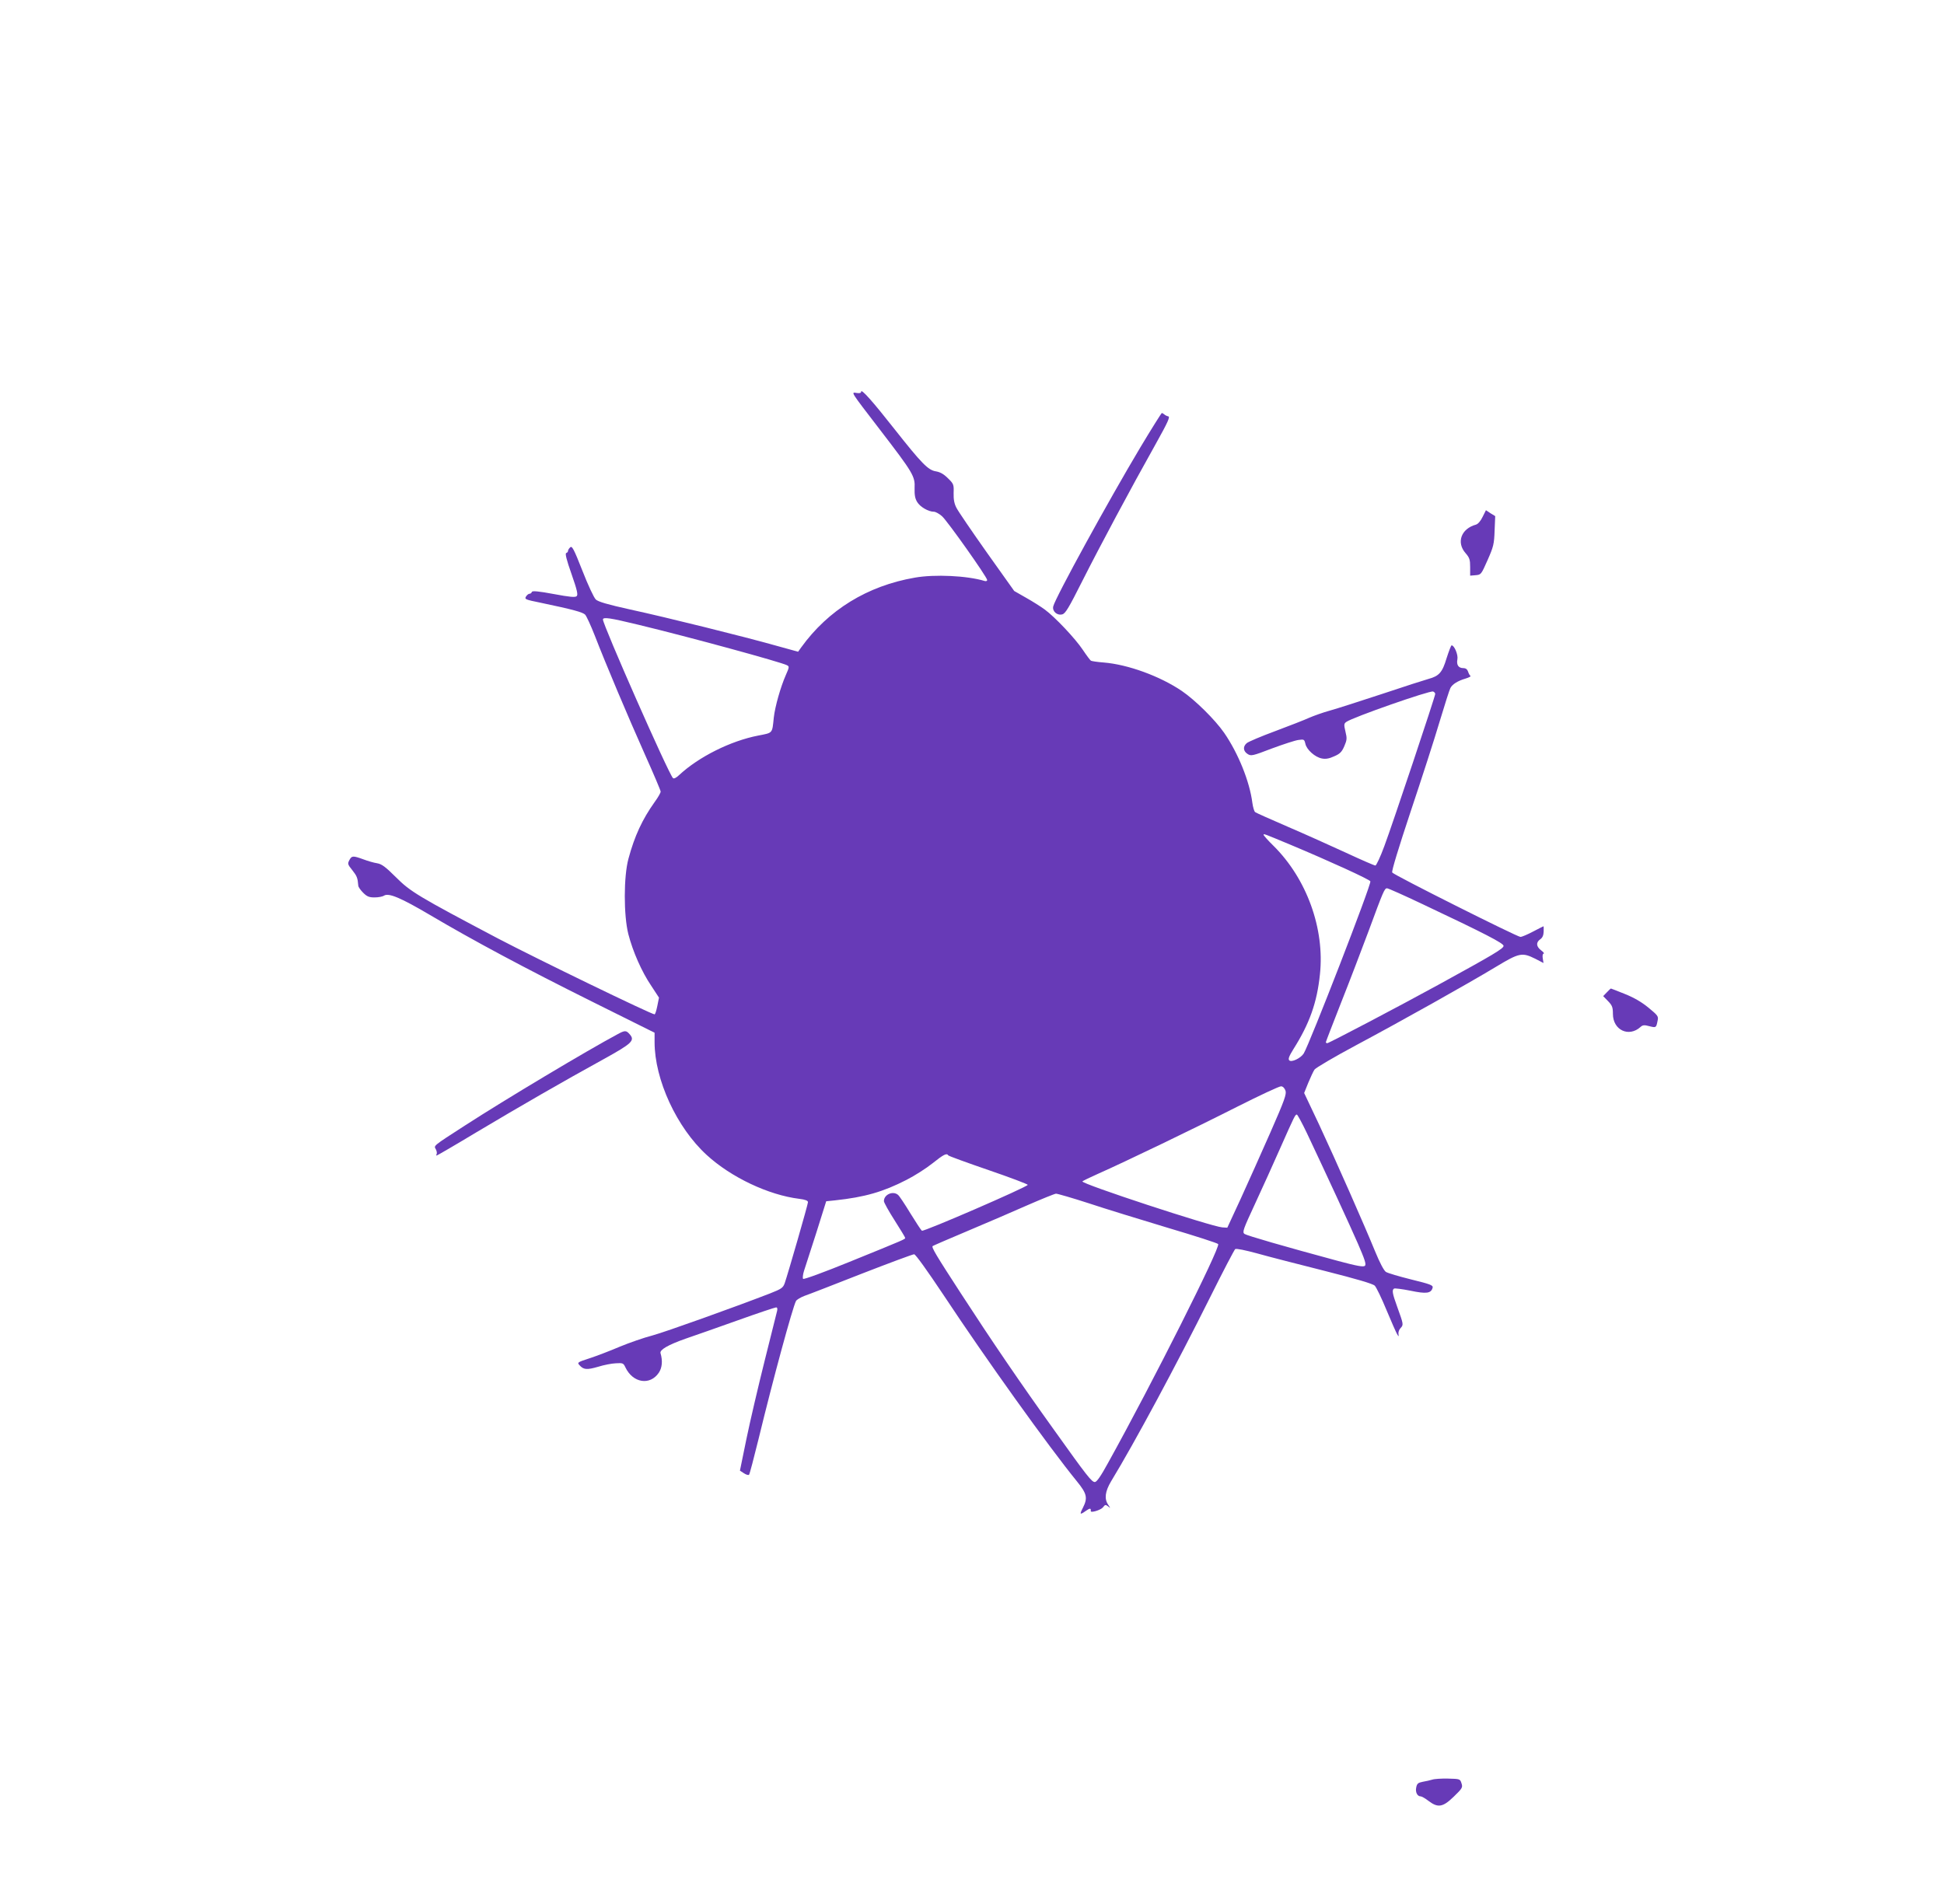 <?xml version="1.0" standalone="no"?>
<!DOCTYPE svg PUBLIC "-//W3C//DTD SVG 20010904//EN"
 "http://www.w3.org/TR/2001/REC-SVG-20010904/DTD/svg10.dtd">
<svg version="1.0" xmlns="http://www.w3.org/2000/svg"
 width="1280pt" height="1254pt" viewBox="0 0 1280 1254"
 preserveAspectRatio="xMidYMid meet">
<g transform="translate(0,1254) scale(0.1,-0.1)"
fill="#673ab7" stroke="none">
<path d="M5670 9961 c0 -9 -9 -12 -29 -9 -39 6 -45 16 153 -242 219 -285 232
-307 228 -385 -1 -45 3 -68 17 -91 19 -32 74 -64 110 -64 11 0 35 -13 54 -30
35 -31 297 -401 297 -420 0 -6 -8 -9 -17 -6 -115 35 -329 45 -459 22 -313 -54
-571 -213 -749 -460 l-20 -28 -145 40 c-213 60 -724 187 -960 238 -149 33
-211 51 -227 66 -12 11 -52 96 -88 189 -57 145 -69 167 -81 154 -8 -7 -14 -18
-14 -23 0 -6 -5 -12 -12 -14 -8 -3 2 -45 35 -138 37 -106 44 -137 34 -146 -9
-9 -45 -6 -151 14 -102 19 -141 22 -144 14 -2 -7 -9 -12 -15 -12 -7 0 -17 -8
-24 -19 -10 -17 -4 -20 95 -40 215 -45 280 -63 295 -79 9 -10 37 -71 63 -137
74 -191 217 -530 330 -783 57 -127 104 -238 104 -245 0 -8 -17 -38 -39 -68
-82 -115 -133 -225 -173 -374 -32 -117 -32 -372 -1 -496 30 -116 88 -248 151
-341 l51 -78 -11 -55 c-6 -30 -14 -55 -18 -55 -22 0 -772 364 -1030 499 -527
278 -578 309 -672 403 -70 70 -95 88 -125 93 -21 3 -62 15 -91 26 -69 25 -76
24 -92 -6 -12 -23 -11 -28 20 -66 30 -38 35 -50 39 -101 0 -9 15 -30 32 -47
25 -25 39 -31 75 -31 24 0 53 5 63 12 31 19 111 -15 301 -127 286 -169 628
-352 1068 -571 l412 -205 0 -62 c0 -247 146 -563 343 -743 160 -147 407 -264
610 -289 40 -5 57 -12 57 -22 0 -15 -130 -465 -153 -533 -11 -31 -21 -38 -97
-68 -238 -92 -687 -253 -775 -277 -55 -14 -152 -48 -215 -74 -63 -27 -152 -61
-198 -76 -80 -26 -83 -28 -66 -46 27 -30 49 -31 122 -10 38 12 90 22 117 23
46 3 50 1 63 -27 49 -103 162 -121 220 -35 22 33 26 79 11 129 -6 22 51 55
165 95 58 20 213 74 344 121 131 47 245 85 252 85 8 0 10 -8 7 -22 -3 -13 -40
-160 -82 -328 -42 -168 -96 -399 -120 -515 l-43 -210 26 -17 c15 -10 30 -14
34 -10 4 4 32 111 63 237 95 392 223 862 246 907 5 9 30 24 56 34 27 9 196 75
377 146 180 70 336 128 345 128 10 -1 84 -104 196 -272 278 -420 688 -993 877
-1225 65 -80 71 -108 38 -173 -23 -45 -20 -48 21 -19 26 18 33 18 31 -2 -2
-14 65 6 80 24 14 19 18 19 34 7 17 -14 17 -14 1 10 -27 39 -21 88 19 155 157
258 431 769 651 1210 85 171 160 314 166 319 8 5 66 -7 147 -29 74 -21 274
-72 444 -115 209 -53 315 -84 328 -97 10 -10 45 -82 77 -160 32 -77 64 -149
70 -159 11 -18 12 -18 9 1 -2 11 4 29 14 39 20 22 20 23 -23 142 -31 85 -35
109 -20 118 5 3 53 -3 108 -14 105 -22 136 -18 146 20 4 16 -15 23 -141 54
-80 20 -155 42 -167 50 -13 9 -40 60 -70 133 -69 169 -257 596 -370 838 l-98
207 27 67 c15 36 33 75 41 87 7 11 129 83 271 159 305 163 735 404 924 518
154 93 172 96 259 53 l54 -28 -5 31 c-3 18 0 31 6 31 6 0 -1 10 -16 21 -33 25
-36 52 -7 73 15 10 22 26 23 50 1 20 0 36 -1 36 -2 0 -32 -16 -69 -35 -36 -19
-73 -35 -83 -35 -21 0 -833 407 -844 424 -6 7 42 163 121 401 72 215 158 481
191 593 34 112 65 211 71 221 13 25 48 47 99 62 23 7 38 15 33 18 -5 3 -12 16
-16 29 -5 14 -15 22 -30 22 -33 0 -47 21 -40 58 6 29 -20 92 -38 92 -4 0 -18
-38 -33 -84 -28 -94 -49 -118 -119 -137 -22 -6 -160 -50 -306 -99 -146 -48
-301 -98 -345 -110 -44 -12 -105 -34 -135 -47 -30 -14 -131 -53 -224 -88 -92
-34 -177 -70 -187 -79 -26 -22 -24 -52 5 -71 23 -15 31 -14 161 36 76 28 155
54 175 56 36 5 38 4 45 -25 8 -39 64 -89 109 -97 24 -5 48 -1 80 14 38 16 51
29 67 66 18 42 19 52 8 97 -11 46 -10 53 6 64 41 30 550 208 571 200 8 -3 14
-10 14 -16 0 -16 -279 -852 -335 -1002 -26 -71 -53 -128 -59 -128 -7 0 -94 38
-193 84 -100 46 -273 124 -385 172 -111 48 -208 91 -214 96 -6 5 -14 32 -18
61 -18 141 -93 326 -185 460 -61 88 -192 217 -280 277 -145 98 -355 174 -513
187 -42 3 -80 9 -85 12 -5 3 -29 35 -53 71 -50 75 -183 216 -251 266 -26 19
-81 54 -124 78 l-77 44 -180 253 c-99 140 -189 272 -200 294 -15 28 -20 56
-19 98 2 56 0 61 -37 97 -28 28 -51 41 -80 46 -51 8 -93 51 -273 279 -144 183
-218 266 -219 246z m-1468 -1535 c336 -81 940 -246 980 -267 16 -8 15 -13 -8
-65 -34 -77 -71 -207 -79 -279 -11 -107 -5 -100 -102 -119 -182 -35 -392 -140
-521 -260 -20 -19 -35 -26 -41 -20 -30 30 -461 1008 -461 1044 0 18 46 11 232
-34z m4297 -1450 c253 -106 520 -228 524 -240 8 -19 -401 -1073 -439 -1134
-20 -31 -80 -60 -95 -45 -9 9 -1 28 28 75 105 166 155 306 174 492 32 300 -87
629 -306 846 -36 35 -65 68 -65 72 0 9 -1 9 179 -66z m867 -390 c413 -195 534
-258 534 -275 0 -18 -66 -57 -425 -254 -257 -141 -725 -387 -736 -387 -5 0 -9
3 -9 7 0 3 46 122 101 262 56 141 136 351 179 466 100 271 106 285 123 285 8
0 113 -47 233 -104z m-902 -1228 c8 -23 -5 -61 -99 -275 -60 -136 -148 -333
-196 -438 l-88 -190 -33 2 c-71 5 -936 289 -921 303 4 4 51 27 103 50 172 76
641 302 915 441 149 75 279 136 290 135 12 0 23 -12 29 -28z m141 -280 c136
-288 281 -602 336 -728 46 -106 56 -137 46 -146 -9 -9 -50 -2 -177 32 -359 97
-600 167 -616 178 -15 12 -9 29 69 197 47 101 122 267 167 369 94 212 98 220
109 220 4 0 34 -55 66 -122z m-2361 -147 c3 -4 123 -48 266 -97 143 -49 259
-93 257 -97 -5 -15 -685 -310 -697 -302 -5 3 -39 55 -76 115 -37 61 -73 115
-81 121 -34 29 -93 2 -93 -41 0 -9 31 -65 70 -126 38 -60 70 -112 70 -116 0
-9 3 -8 -369 -159 -162 -66 -298 -116 -303 -111 -4 4 -2 28 6 53 8 24 44 137
81 251 l65 207 58 6 c196 21 317 56 471 135 53 27 130 76 171 109 74 59 94 69
104 52z m924 -315 c108 -36 343 -108 522 -162 179 -53 328 -101 331 -107 15
-23 -431 -911 -724 -1439 -49 -90 -76 -128 -88 -128 -21 0 -51 38 -270 345
-219 305 -409 584 -612 897 -163 251 -195 304 -186 312 2 2 105 47 229 99 124
52 302 129 395 170 94 41 178 75 188 76 10 0 107 -28 215 -63z"/>
<path d="M7508 9593 c-208 -348 -559 -988 -573 -1046 -8 -32 25 -62 59 -53 21
5 43 42 132 219 114 226 318 608 483 902 82 147 97 181 83 183 -9 2 -21 8 -26
13 -6 5 -13 9 -16 9 -3 0 -67 -102 -142 -227z"/>
<path d="M9762 9136 c-13 -27 -30 -47 -44 -51 -98 -27 -130 -118 -68 -188 26
-30 30 -43 30 -91 l0 -57 36 3 c36 3 37 5 79 100 39 88 43 106 46 193 l4 96
-31 19 -30 20 -22 -44z"/>
<path d="M10580 6005 l-24 -25 32 -33 c27 -28 32 -40 32 -84 0 -107 105 -156
182 -86 14 13 25 14 58 5 44 -11 45 -11 54 35 7 30 3 35 -60 87 -45 37 -95 66
-155 90 -49 20 -91 36 -92 36 -2 0 -14 -11 -27 -25z"/>
<path d="M4068 5730 c-202 -108 -739 -429 -1008 -603 -214 -138 -204 -131
-190 -156 6 -12 8 -26 5 -31 -3 -6 -3 -10 0 -10 3 0 122 69 263 154 290 173
573 336 835 480 190 105 210 124 172 166 -22 25 -31 25 -77 0z"/>
<path d="M9430 820 c-14 -4 -42 -11 -62 -14 -31 -6 -38 -12 -43 -37 -7 -31 7
-59 29 -59 7 0 30 -13 52 -30 62 -47 94 -42 166 28 57 55 60 61 51 88 -9 29
-11 29 -89 31 -43 1 -90 -2 -104 -7z"/>
</g>
</svg>
